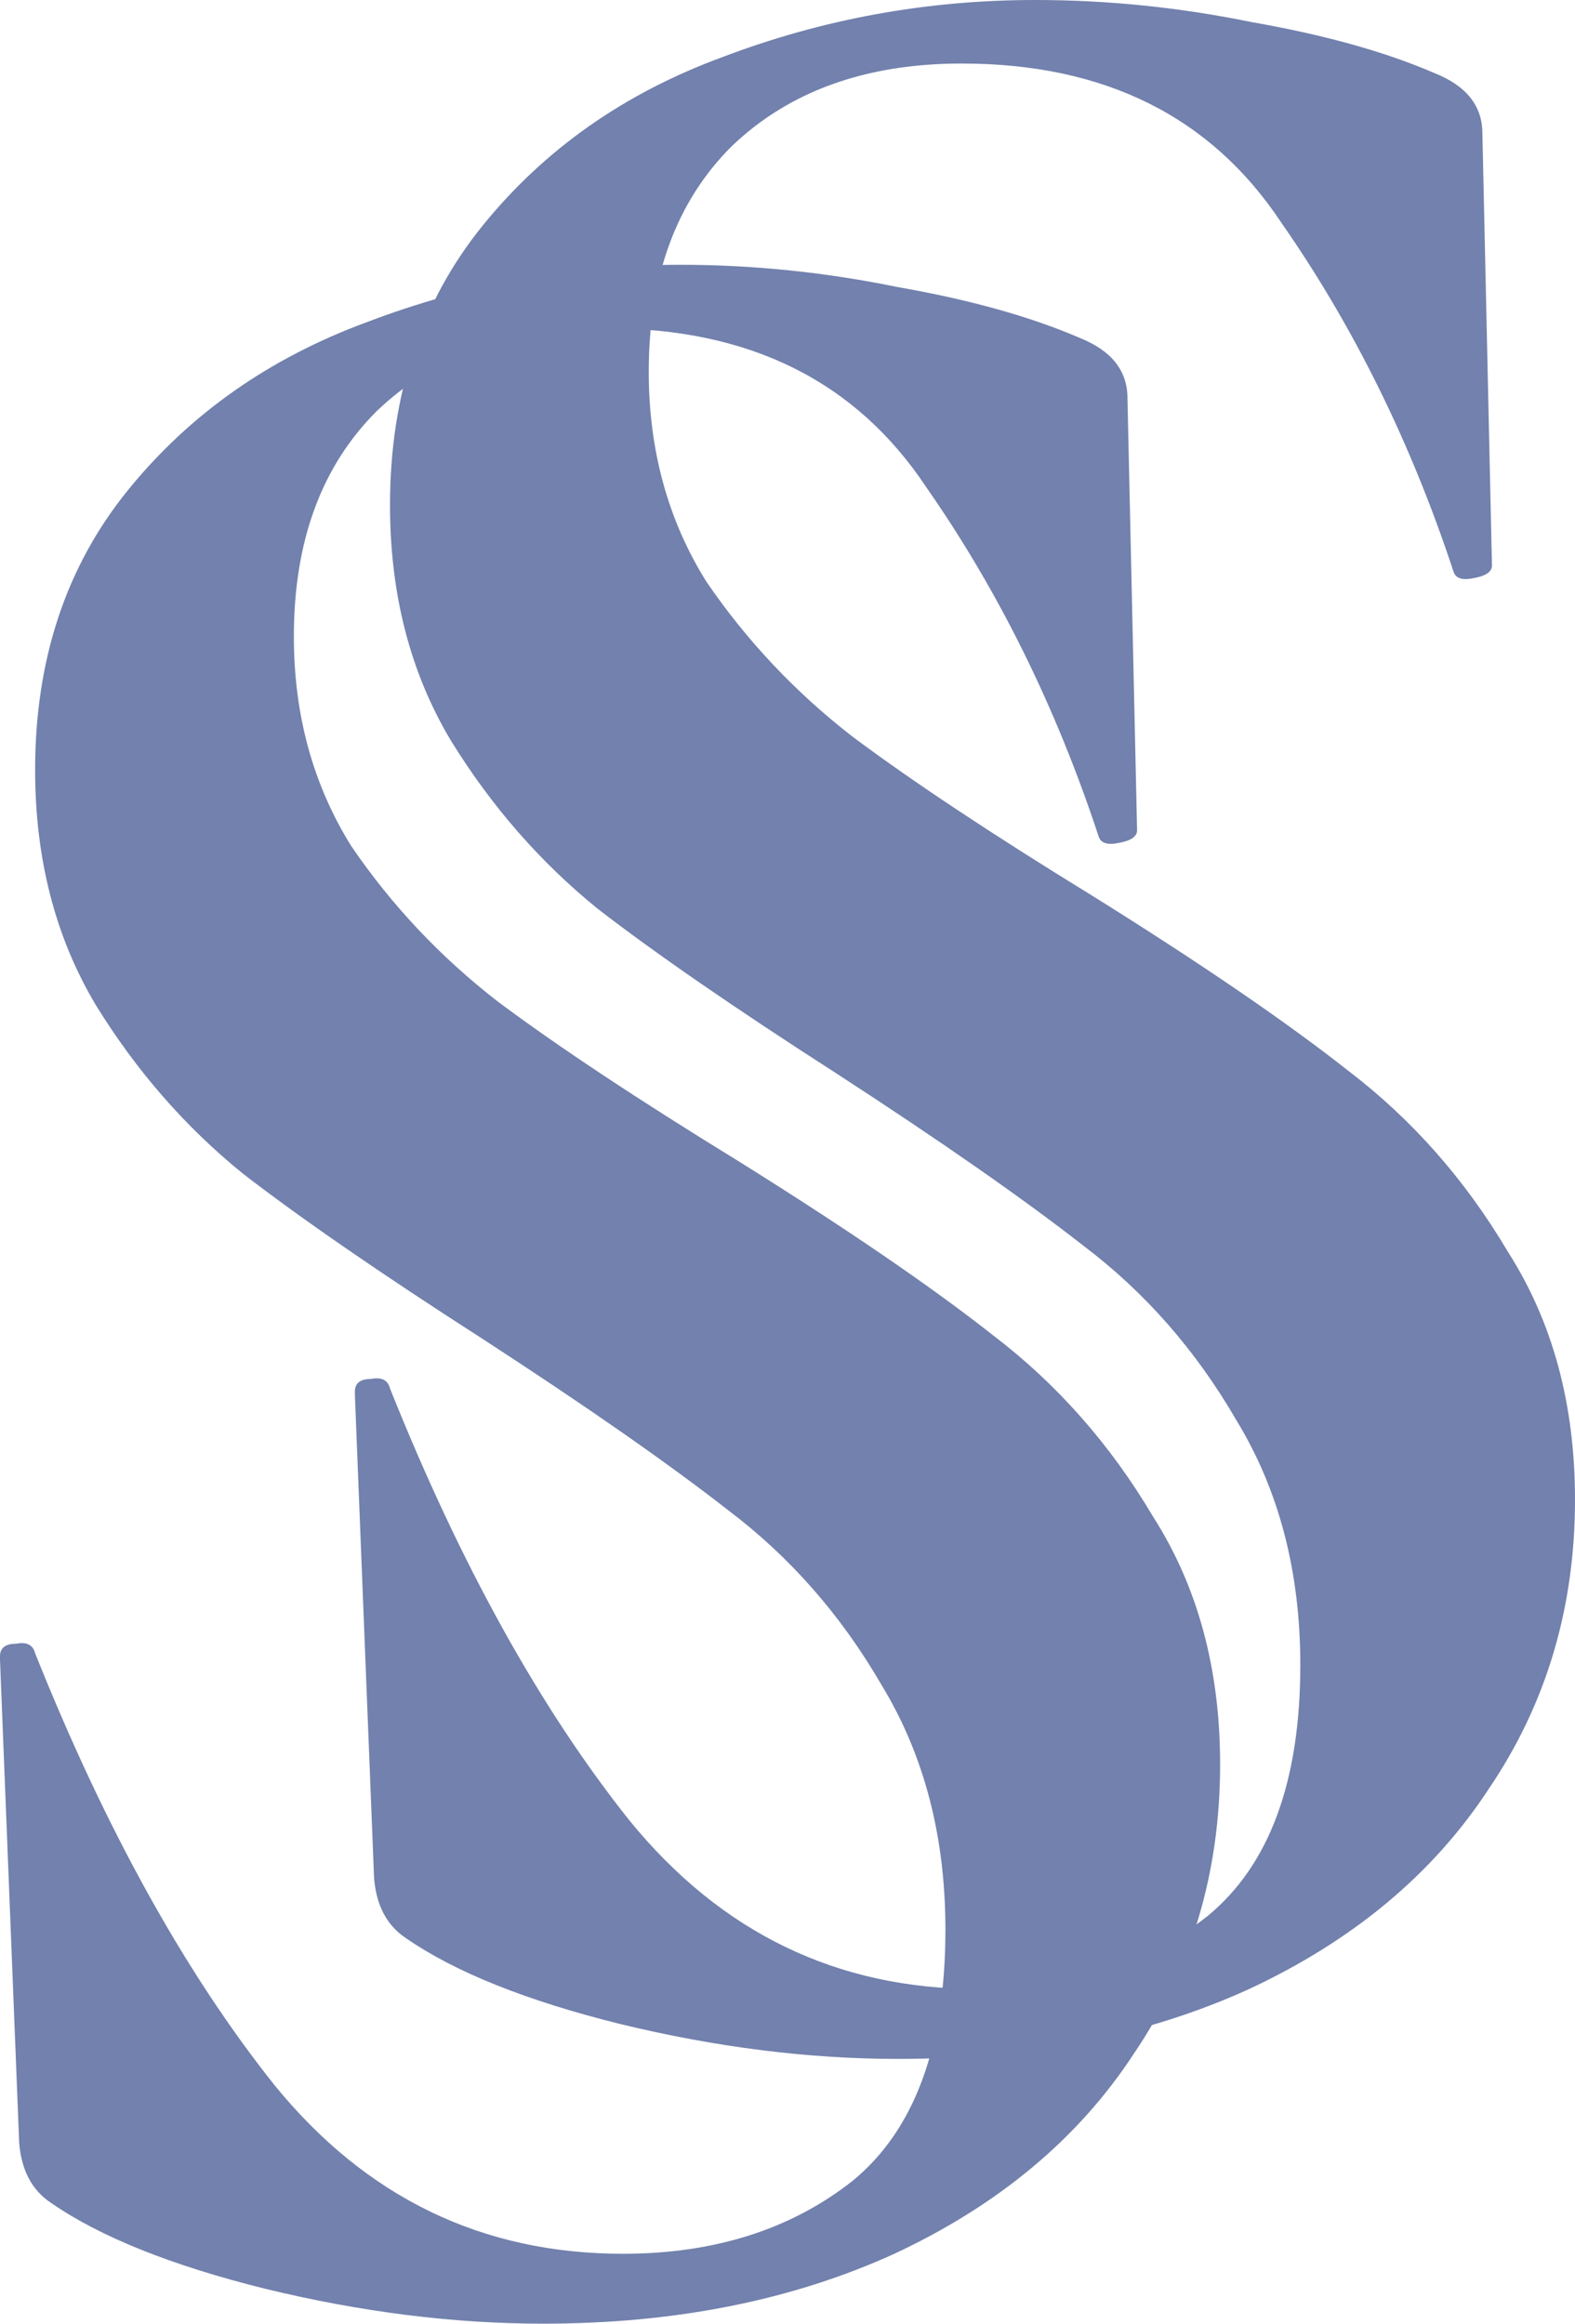 <?xml version="1.0" encoding="UTF-8"?> <svg xmlns="http://www.w3.org/2000/svg" width="40" height="59" viewBox="0 0 40 59" fill="none"><path d="M7.463 16.162C7.463 18.152 7.95 19.927 8.923 21.486C9.95 22.992 11.194 24.31 12.654 25.439C14.168 26.569 16.197 27.913 18.738 29.473C21.496 31.194 23.659 32.673 25.228 33.91C26.85 35.147 28.202 36.68 29.284 38.509C30.419 40.283 30.987 42.381 30.987 44.801C30.987 47.544 30.257 49.991 28.797 52.143C27.391 54.294 25.363 55.988 22.713 57.225C20.117 58.408 17.143 59 13.79 59C11.519 59 9.166 58.704 6.733 58.113C4.353 57.521 2.542 56.795 1.298 55.934C0.811 55.612 0.541 55.101 0.487 54.402L0 42.139V42.058C0 41.843 0.135 41.736 0.406 41.736C0.676 41.682 0.838 41.763 0.892 41.978C2.677 46.442 4.705 50.099 6.976 52.949C9.301 55.8 12.249 57.225 15.818 57.225C18.143 57.225 20.09 56.607 21.658 55.37C23.227 54.079 24.011 51.954 24.011 48.996C24.011 46.63 23.47 44.559 22.389 42.784C21.361 41.01 20.063 39.531 18.495 38.347C16.981 37.164 14.899 35.712 12.249 33.991C9.653 32.324 7.625 30.925 6.165 29.796C4.705 28.613 3.461 27.187 2.434 25.52C1.406 23.799 0.892 21.809 0.892 19.55C0.892 16.753 1.676 14.387 3.245 12.451C4.813 10.515 6.841 9.089 9.329 8.175C11.87 7.207 14.52 6.723 17.278 6.723C19.117 6.723 20.955 6.911 22.794 7.288C24.633 7.61 26.174 8.041 27.418 8.578C28.229 8.901 28.634 9.412 28.634 10.111L28.878 21.083C28.878 21.244 28.716 21.352 28.391 21.406C28.121 21.459 27.959 21.406 27.904 21.244C26.823 17.963 25.363 15.005 23.524 12.37C21.739 9.681 19.036 8.336 15.412 8.336C12.979 8.336 11.032 9.036 9.572 10.434C8.166 11.832 7.463 13.742 7.463 16.162Z" fill="#7281AD"></path><path d="M16.476 9.439C16.476 11.429 16.963 13.204 17.936 14.763C18.963 16.269 20.207 17.587 21.667 18.716C23.182 19.846 25.21 21.191 27.751 22.75C30.509 24.471 32.672 25.95 34.241 27.187C35.863 28.424 37.215 29.957 38.297 31.786C39.432 33.561 40 35.658 40 38.078C40 40.821 39.27 43.269 37.81 45.42C36.404 47.571 34.376 49.265 31.726 50.502C29.13 51.685 26.156 52.277 22.803 52.277C20.532 52.277 18.179 51.981 15.746 51.39C13.366 50.798 11.555 50.072 10.311 49.212C9.824 48.889 9.554 48.378 9.5 47.679L9.013 35.416V35.336C9.013 35.12 9.148 35.013 9.419 35.013C9.689 34.959 9.851 35.04 9.905 35.255C11.69 39.719 13.718 43.376 15.989 46.227C18.315 49.077 21.262 50.502 24.831 50.502C27.156 50.502 29.103 49.884 30.672 48.647C32.24 47.356 33.024 45.231 33.024 42.273C33.024 39.907 32.483 37.836 31.401 36.062C30.374 34.287 29.076 32.808 27.508 31.624C25.994 30.441 23.912 28.989 21.262 27.268C18.666 25.601 16.638 24.202 15.178 23.073C13.718 21.89 12.474 20.464 11.447 18.797C10.419 17.076 9.905 15.086 9.905 12.827C9.905 10.03 10.69 7.664 12.258 5.728C13.826 3.792 15.854 2.366 18.342 1.452C20.883 0.484 23.533 0 26.291 0C28.13 0 29.968 0.188 31.807 0.565C33.646 0.887 35.187 1.318 36.431 1.856C37.242 2.178 37.648 2.689 37.648 3.388L37.891 14.36C37.891 14.521 37.729 14.629 37.404 14.683C37.134 14.737 36.972 14.683 36.917 14.521C35.836 11.241 34.376 8.283 32.537 5.647C30.753 2.958 28.049 1.613 24.425 1.613C21.992 1.613 20.045 2.313 18.585 3.711C17.179 5.109 16.476 7.019 16.476 9.439Z" fill="#7281AD"></path></svg> 